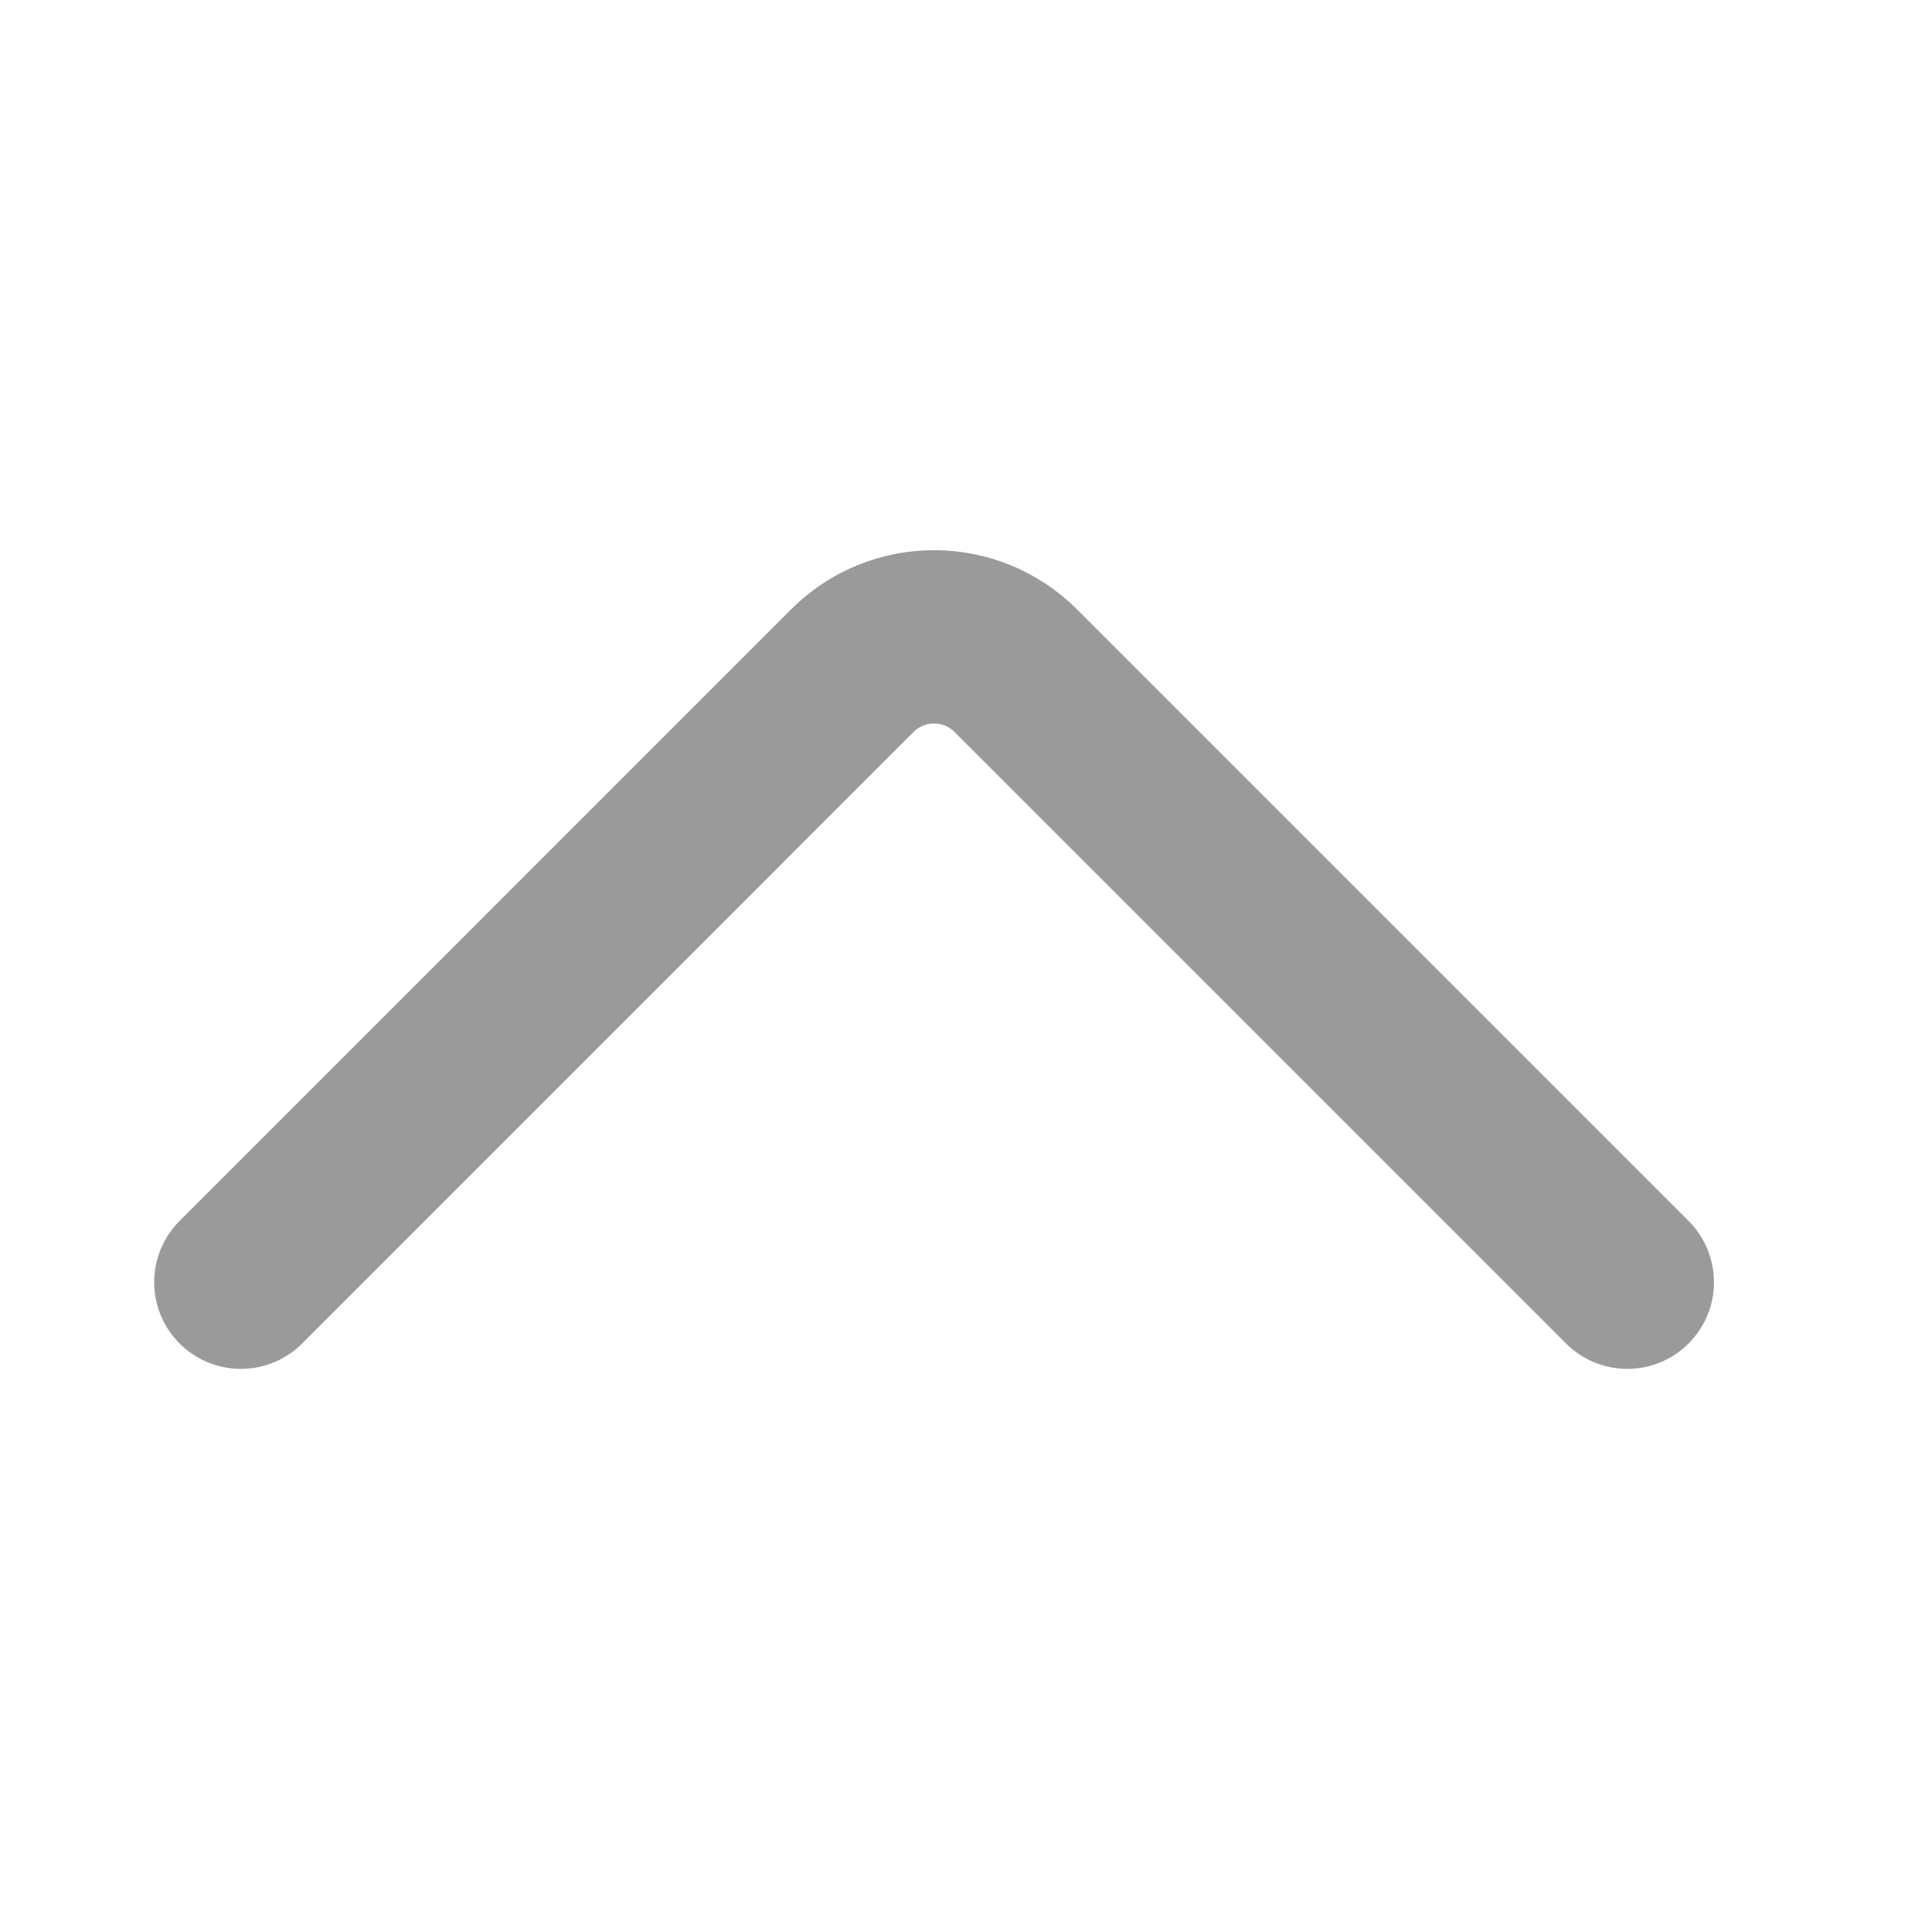 <svg width="24" height="24" viewBox="0 0 24 24" fill="none" xmlns="http://www.w3.org/2000/svg">
<path d="M2.992 15.928L10.588 8.331C11.149 7.771 12.058 7.771 12.618 8.331L20.215 15.928" stroke="#9B9A9A" stroke-width="2.153" stroke-linecap="round"/>
</svg>
